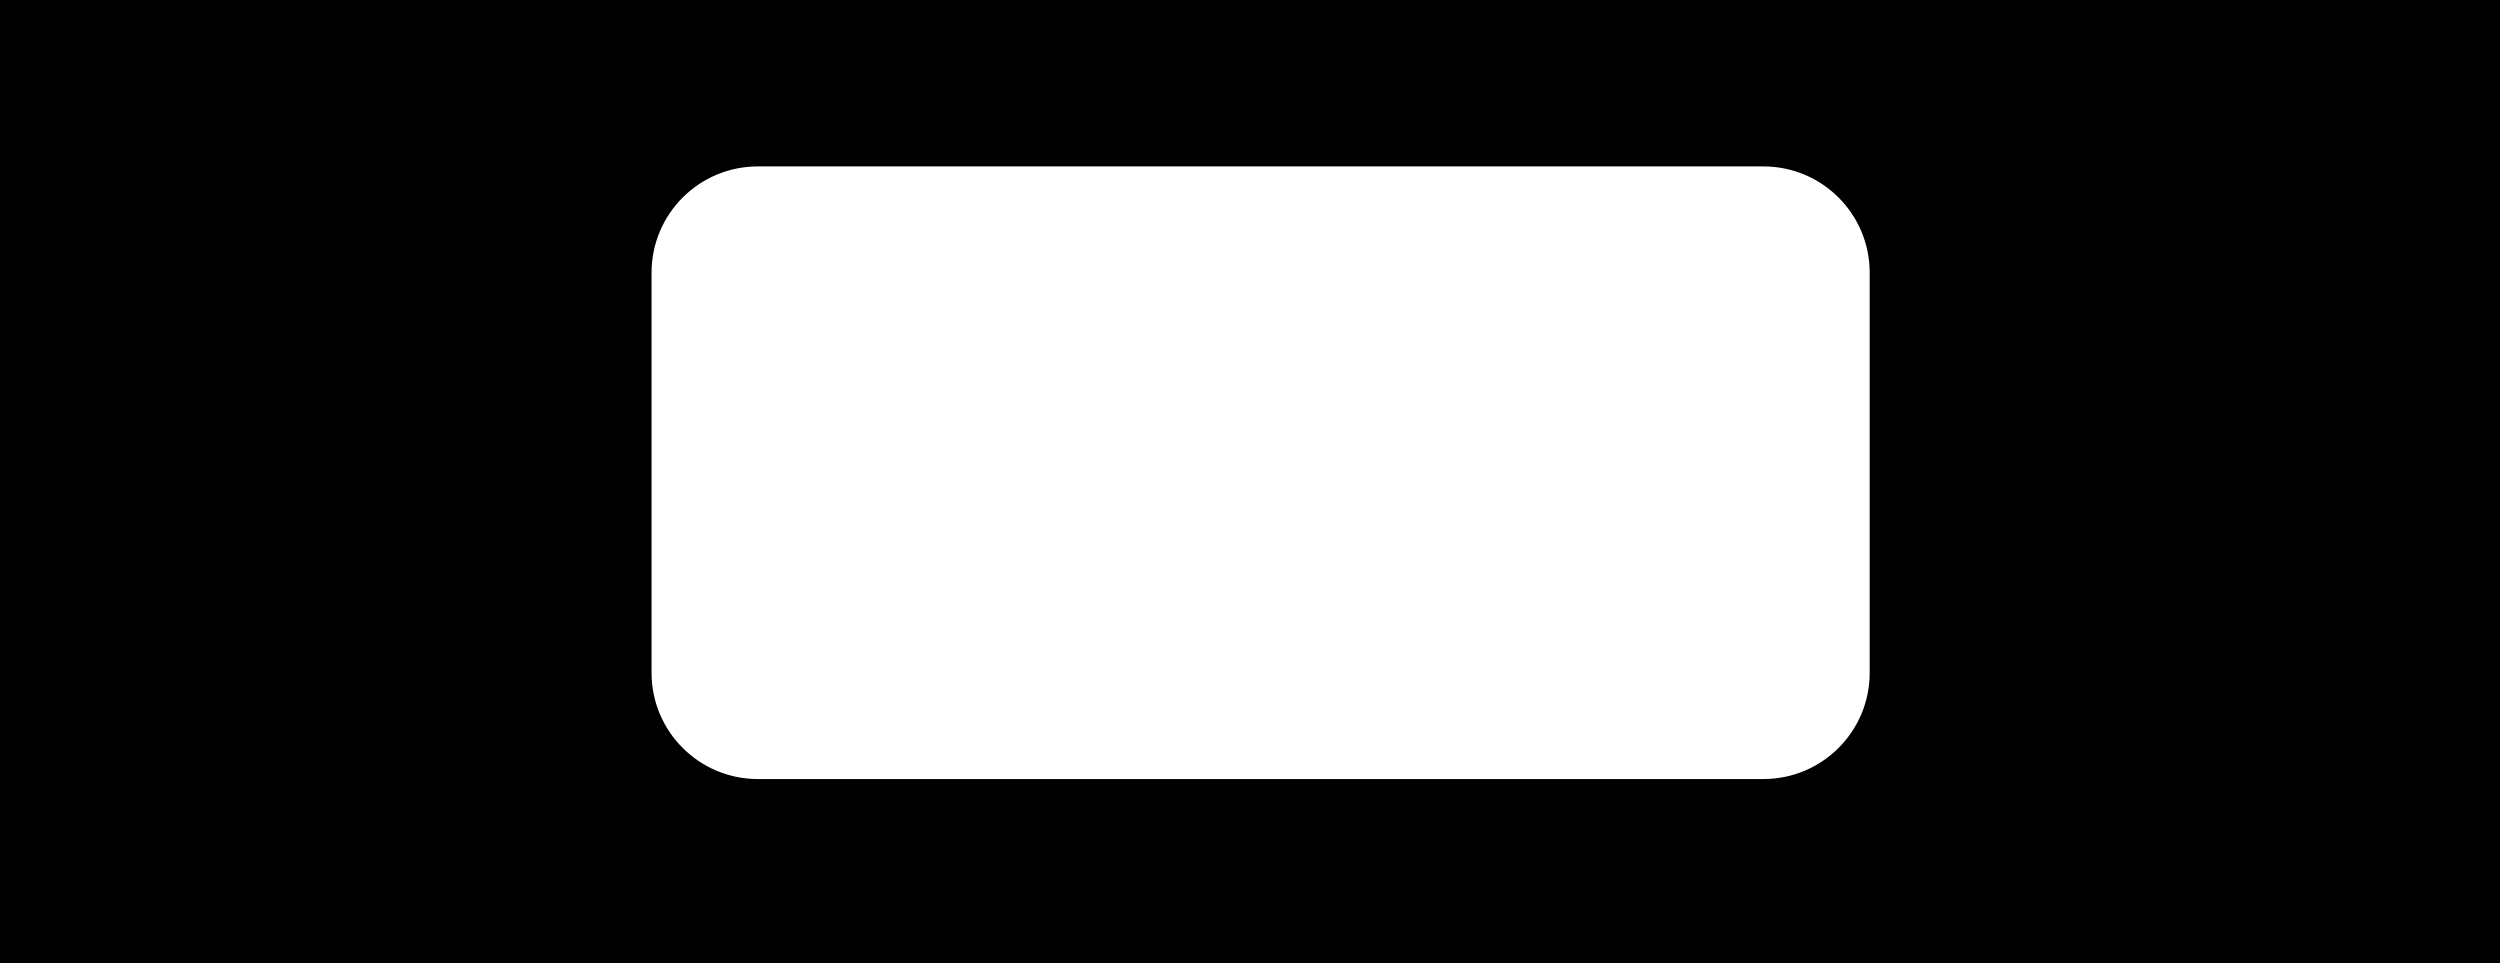 <?xml version="1.0" encoding="UTF-8"?> <svg xmlns="http://www.w3.org/2000/svg" width="706" height="272" viewBox="0 0 706 272" fill="none"><path d="M706 272H0V0H706V272ZM214 47C197.431 47 184 60.431 184 77V190C184 206.569 197.431 220 214 220H498C514.569 220 528 206.569 528 190V77C528 60.431 514.569 47 498 47H214Z" fill="black"></path></svg> 
